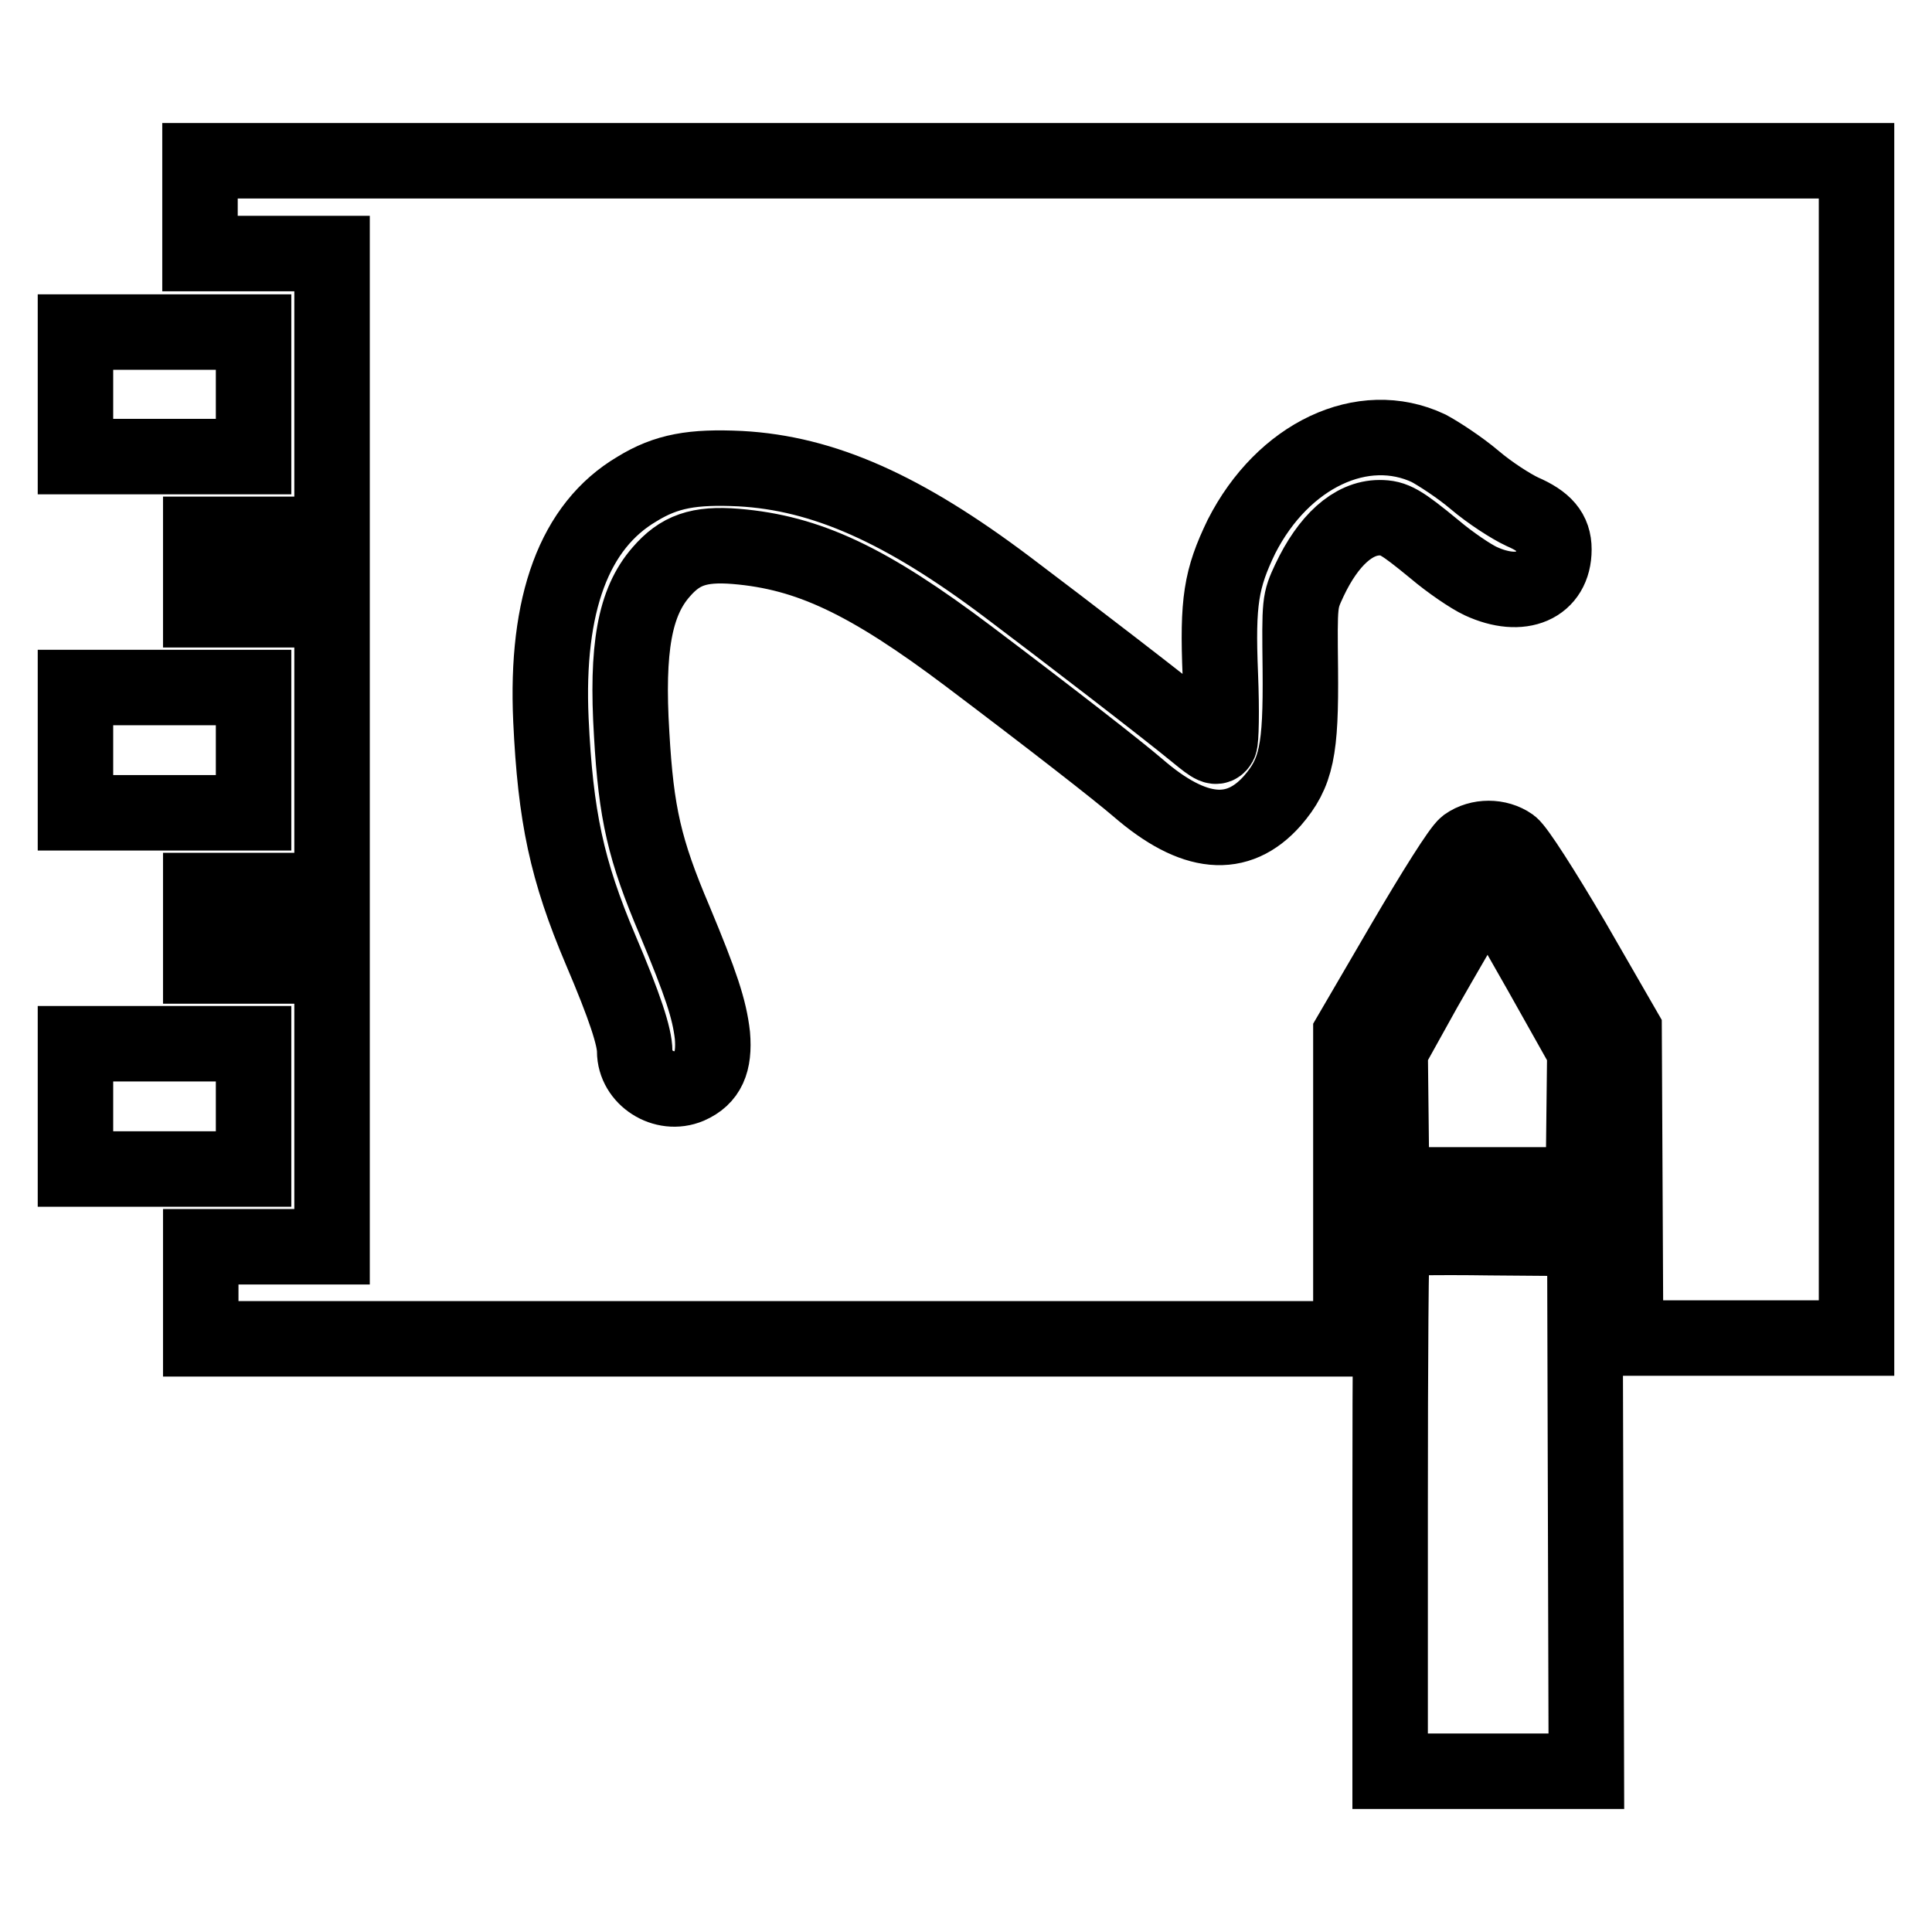 <?xml version="1.0" encoding="utf-8"?>
<!-- Svg Vector Icons : http://www.onlinewebfonts.com/icon -->
<!DOCTYPE svg PUBLIC "-//W3C//DTD SVG 1.1//EN" "http://www.w3.org/Graphics/SVG/1.1/DTD/svg11.dtd">
<svg version="1.1" xmlns="http://www.w3.org/2000/svg" xmlns:xlink="http://www.w3.org/1999/xlink" x="0px" y="0px" viewBox="0 0 256 256" enable-background="new 0 0 256 256" xml:space="preserve">
<g><g><g><path stroke-width="10" fill-opacity="0" stroke="#000000"  d="M26.5,27.5v6.1h8.7H44v18.6v18.6h-8.7h-8.7v5v5h8.7H44v18.6v18.6h-8.7h-8.7v5v5h8.7H44v18.6v18.6h-8.7h-8.7v6.1v6.1h76.2H179v-20.2v-20.2l7-12c4.1-7,7.5-12.4,8.3-13c1.7-1.2,4.2-1.2,5.9,0c0.8,0.6,4.2,5.9,8.2,12.7l6.8,11.8l0.1,20.4l0.1,20.4h15.3H246V99.4V21.3H136.3H26.5V27.5z M189.3,59.4c1.3,0.7,4.1,2.5,6.1,4.2c2,1.7,4.8,3.5,6.3,4.2c3,1.3,4.2,2.7,4.2,5c0,4.8-4.3,6.7-9.7,4.2c-1.3-0.6-4.1-2.5-6.1-4.2c-4.5-3.7-5.4-4.2-7.3-4.2c-3.5,0-6.8,3-9.3,8.3c-1.3,2.8-1.3,2.8-1.2,11.8c0.1,10.7-0.5,13.7-3.7,17.4c-4.6,5.2-10.4,4.7-17.8-1.7c-2.8-2.4-11.4-9.1-22.4-17.4C115,76.9,107.1,73.2,97.5,72.4c-4.9-0.4-7.4,0.5-9.9,3.4c-3.5,4-4.6,10.1-3.9,21.5c0.6,10.5,1.7,15.3,5.7,24.7c3.5,8.4,4.6,11.7,5,15.2c0.3,3.6-0.6,5.6-3.1,6.7c-3.3,1.4-7.2-1.1-7.2-4.6c0-1.9-1.3-5.9-4.5-13.4c-4.5-10.6-6-17.7-6.6-30.5C72.3,80,76.1,69.7,84.4,64.8c3.9-2.4,7.4-3,13.7-2.7c11,0.6,21.6,5.3,35.4,15.7c7.7,5.8,21.1,16.1,25.1,19.4c2.2,1.8,2.6,2,3,1.3c0.2-0.4,0.3-4.2,0.1-9.1c-0.4-9.7,0.1-12.7,2.8-18.3C170,60.3,180.6,55.3,189.3,59.4z"/><path stroke-width="10" fill-opacity="0" stroke="#000000"  d="M10,52.2v8.3h11.8h11.8v-8.3V44H21.8H10V52.2z"/><path stroke-width="10" fill-opacity="0" stroke="#000000"  d="M10,99.4v8.3h11.8h11.8v-8.3v-8.3H21.8H10V99.4z"/><path stroke-width="10" fill-opacity="0" stroke="#000000"  d="M195.2,119.8c-1,1.8-4,6.9-6.5,11.3l-4.5,8.1l0.1,8.9l0.1,8.9h12.7h12.7l0.1-8.9l0.1-8.9l-5.9-10.5c-3.3-5.8-6.2-10.9-6.5-11.4C197.1,116.6,196.9,116.9,195.2,119.8z"/><path stroke-width="10" fill-opacity="0" stroke="#000000"  d="M10,146.6v8.3h11.8h11.8v-8.3v-8.3H21.8H10V146.6z"/><path stroke-width="10" fill-opacity="0" stroke="#000000"  d="M184.5,164.2c-0.2,0.1-0.3,16.1-0.3,35.4v35.1h13h13l-0.1-35.3l-0.1-35.3l-12.6-0.1C190.4,163.9,184.7,164,184.5,164.2z"/></g></g></g>
</svg>